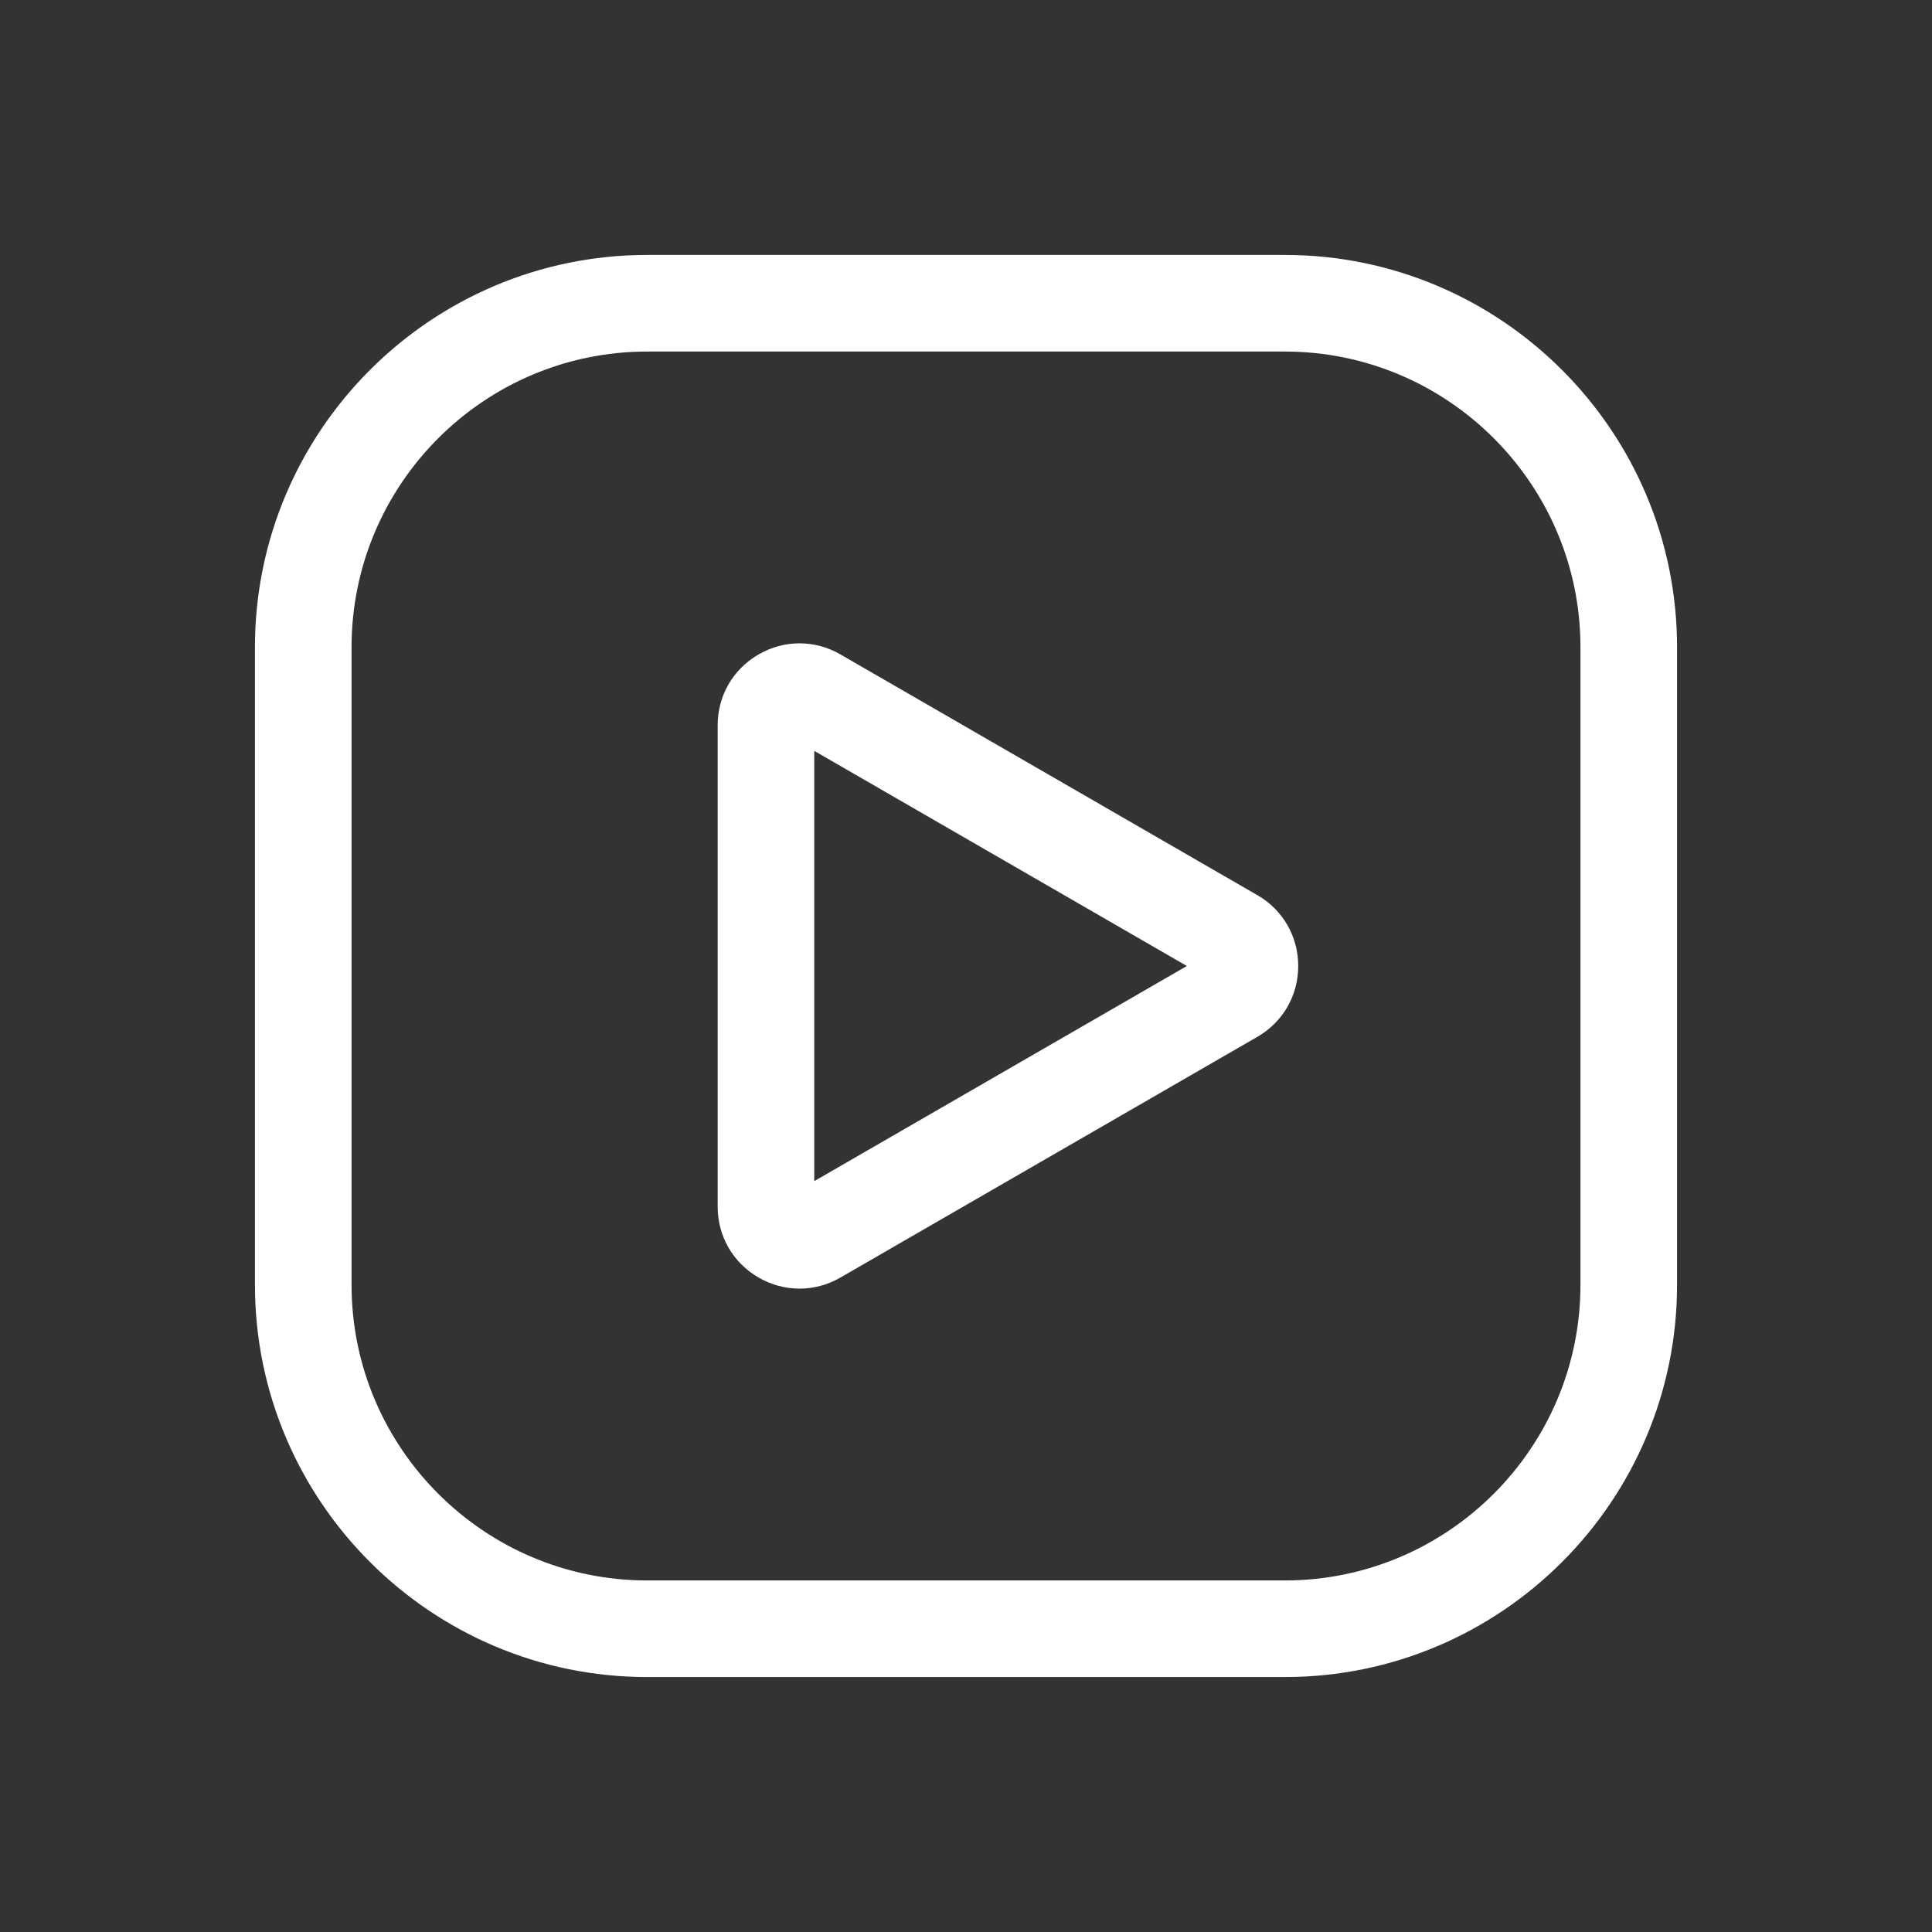 <?xml version="1.0" encoding="UTF-8"?>
<svg id="Layer_1" xmlns="http://www.w3.org/2000/svg" version="1.1" viewBox="0 0 100 100">
  <rect x="0" y="0" width="100" height="100" fill="#333333" stroke="none"/>
  <!-- Generator: Adobe Illustrator 29.6.1, SVG Export Plug-In . SVG Version: 2.1.1 Build 9)  -->
  <defs>
    <style>
      .st0 {
        fill: #fff;
      }
    </style>
  </defs>
  <path class="st0" d="M65.077,46.331l-21.576-12.458c-1.326-.766-2.91-.766-4.236,0-1.327.766-2.119,2.138-2.119,3.669v24.914c0,1.532.792,2.904,2.119,3.67.663.383,1.39.574,2.118.573.728,0,1.455-.191,2.118-.574l21.575-12.456c1.327-.766,2.119-2.137,2.119-3.669,0-1.532-.791-2.904-2.118-3.67ZM42.146,61.135v-22.27l19.286,11.135-19.286,11.135Z"/>
  <path class="st0" d="M66.501,13.196h-33.002c-11.195,0-20.303,9.108-20.303,20.303v33.002c0,11.195,9.108,20.303,20.303,20.303h33.002c11.195,0,20.303-9.107,20.303-20.303v-33.002c0-11.195-9.107-20.303-20.303-20.303ZM81.804,66.501c0,8.438-6.865,15.303-15.303,15.303h-33.002c-8.438,0-15.303-6.865-15.303-15.303v-33.002c0-8.438,6.865-15.303,15.303-15.303h33.002c8.438,0,15.303,6.865,15.303,15.303v33.002Z"/>
</svg>
